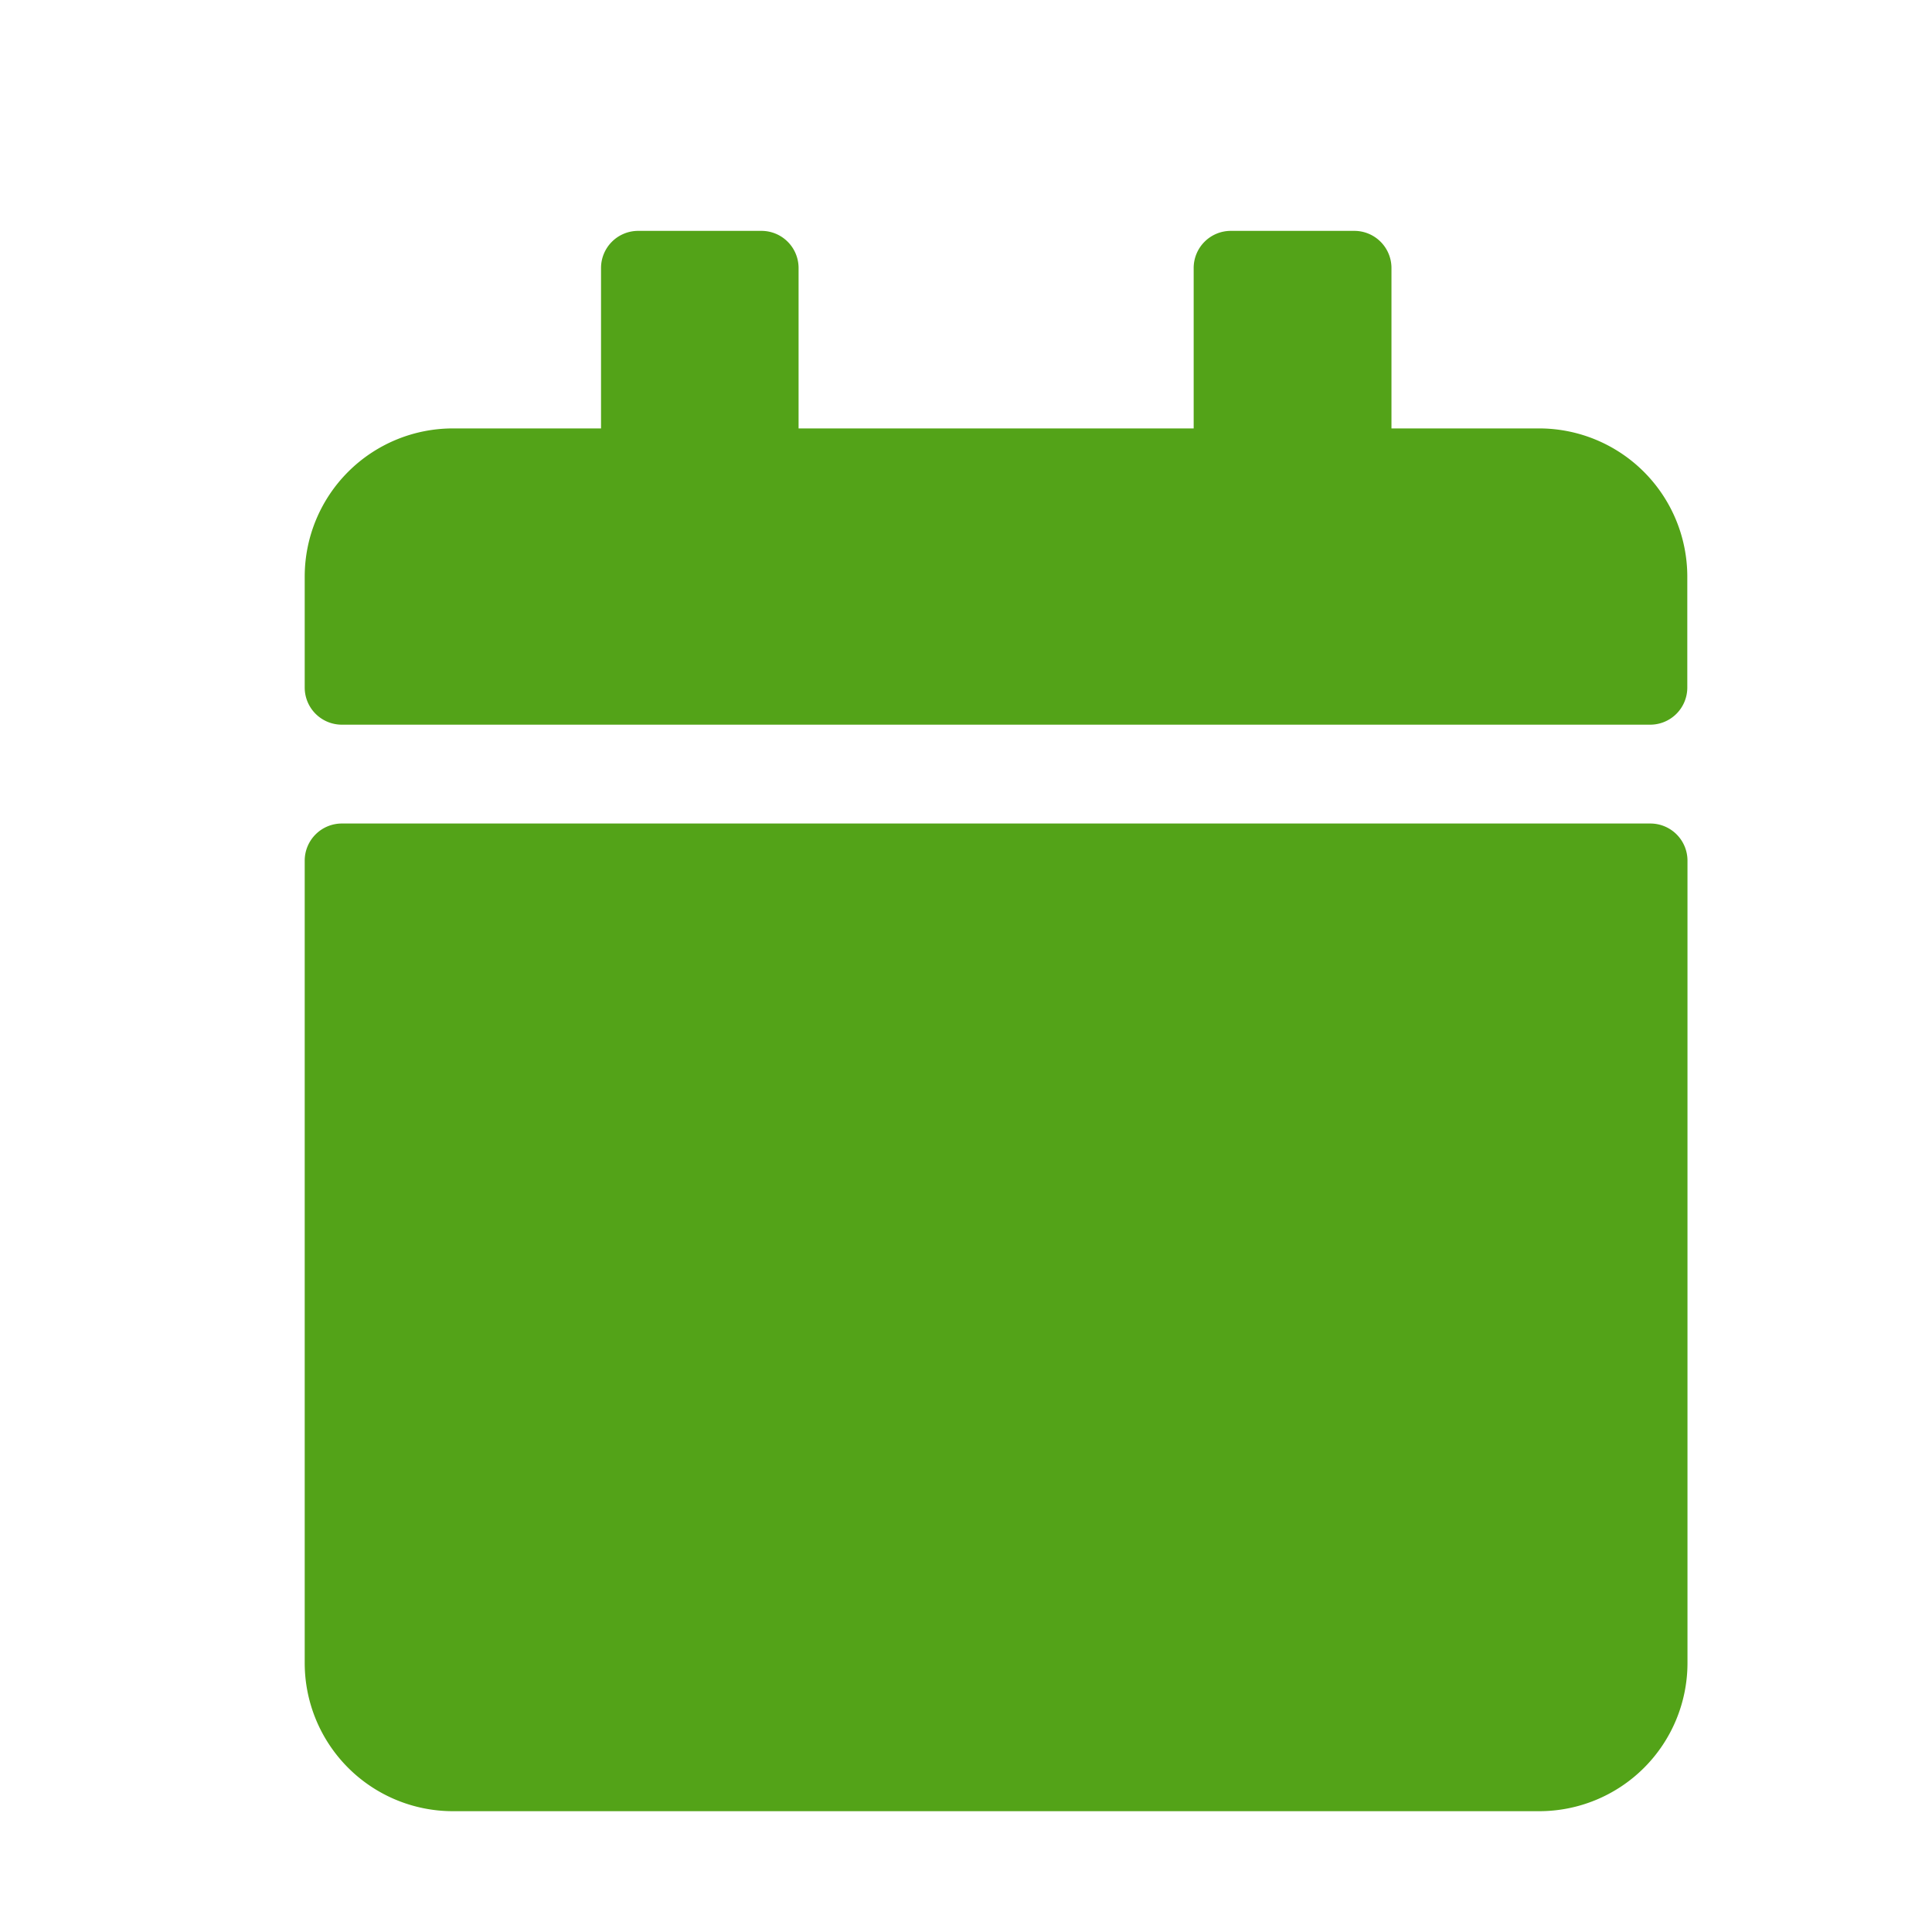 <svg xmlns="http://www.w3.org/2000/svg" width="32" height="32" viewBox="0 0 32 32">
  <g id="Group_17365" data-name="Group 17365" transform="translate(-240 -2510)">
    <g id="Icon_Calendar" data-name="Icon Calendar" transform="translate(245.047 2513.824)">
      <path id="Icon_awesome-calendar" data-name="Icon awesome-calendar" d="M.613,9.816H22.29a.615.615,0,0,1,.613.613V23.721a2.455,2.455,0,0,1-2.454,2.454h-18A2.455,2.455,0,0,1,0,23.721V10.429A.615.615,0,0,1,.613,9.816ZM22.9,7.566V5.726a2.455,2.455,0,0,0-2.454-2.454H18V.613A.615.615,0,0,0,17.382,0H15.337a.615.615,0,0,0-.613.613V3.272H8.18V.613A.615.615,0,0,0,7.566,0H5.521a.615.615,0,0,0-.613.613V3.272H2.454A2.455,2.455,0,0,0,0,5.726v1.84a.615.615,0,0,0,.613.613H22.29A.615.615,0,0,0,22.9,7.566Z" fill="#53a318"/>
    </g>
    <rect id="Rectangle_18347" data-name="Rectangle 18347" width="32" height="32" transform="translate(240 2510)" fill="none"/>
  </g>
</svg>
